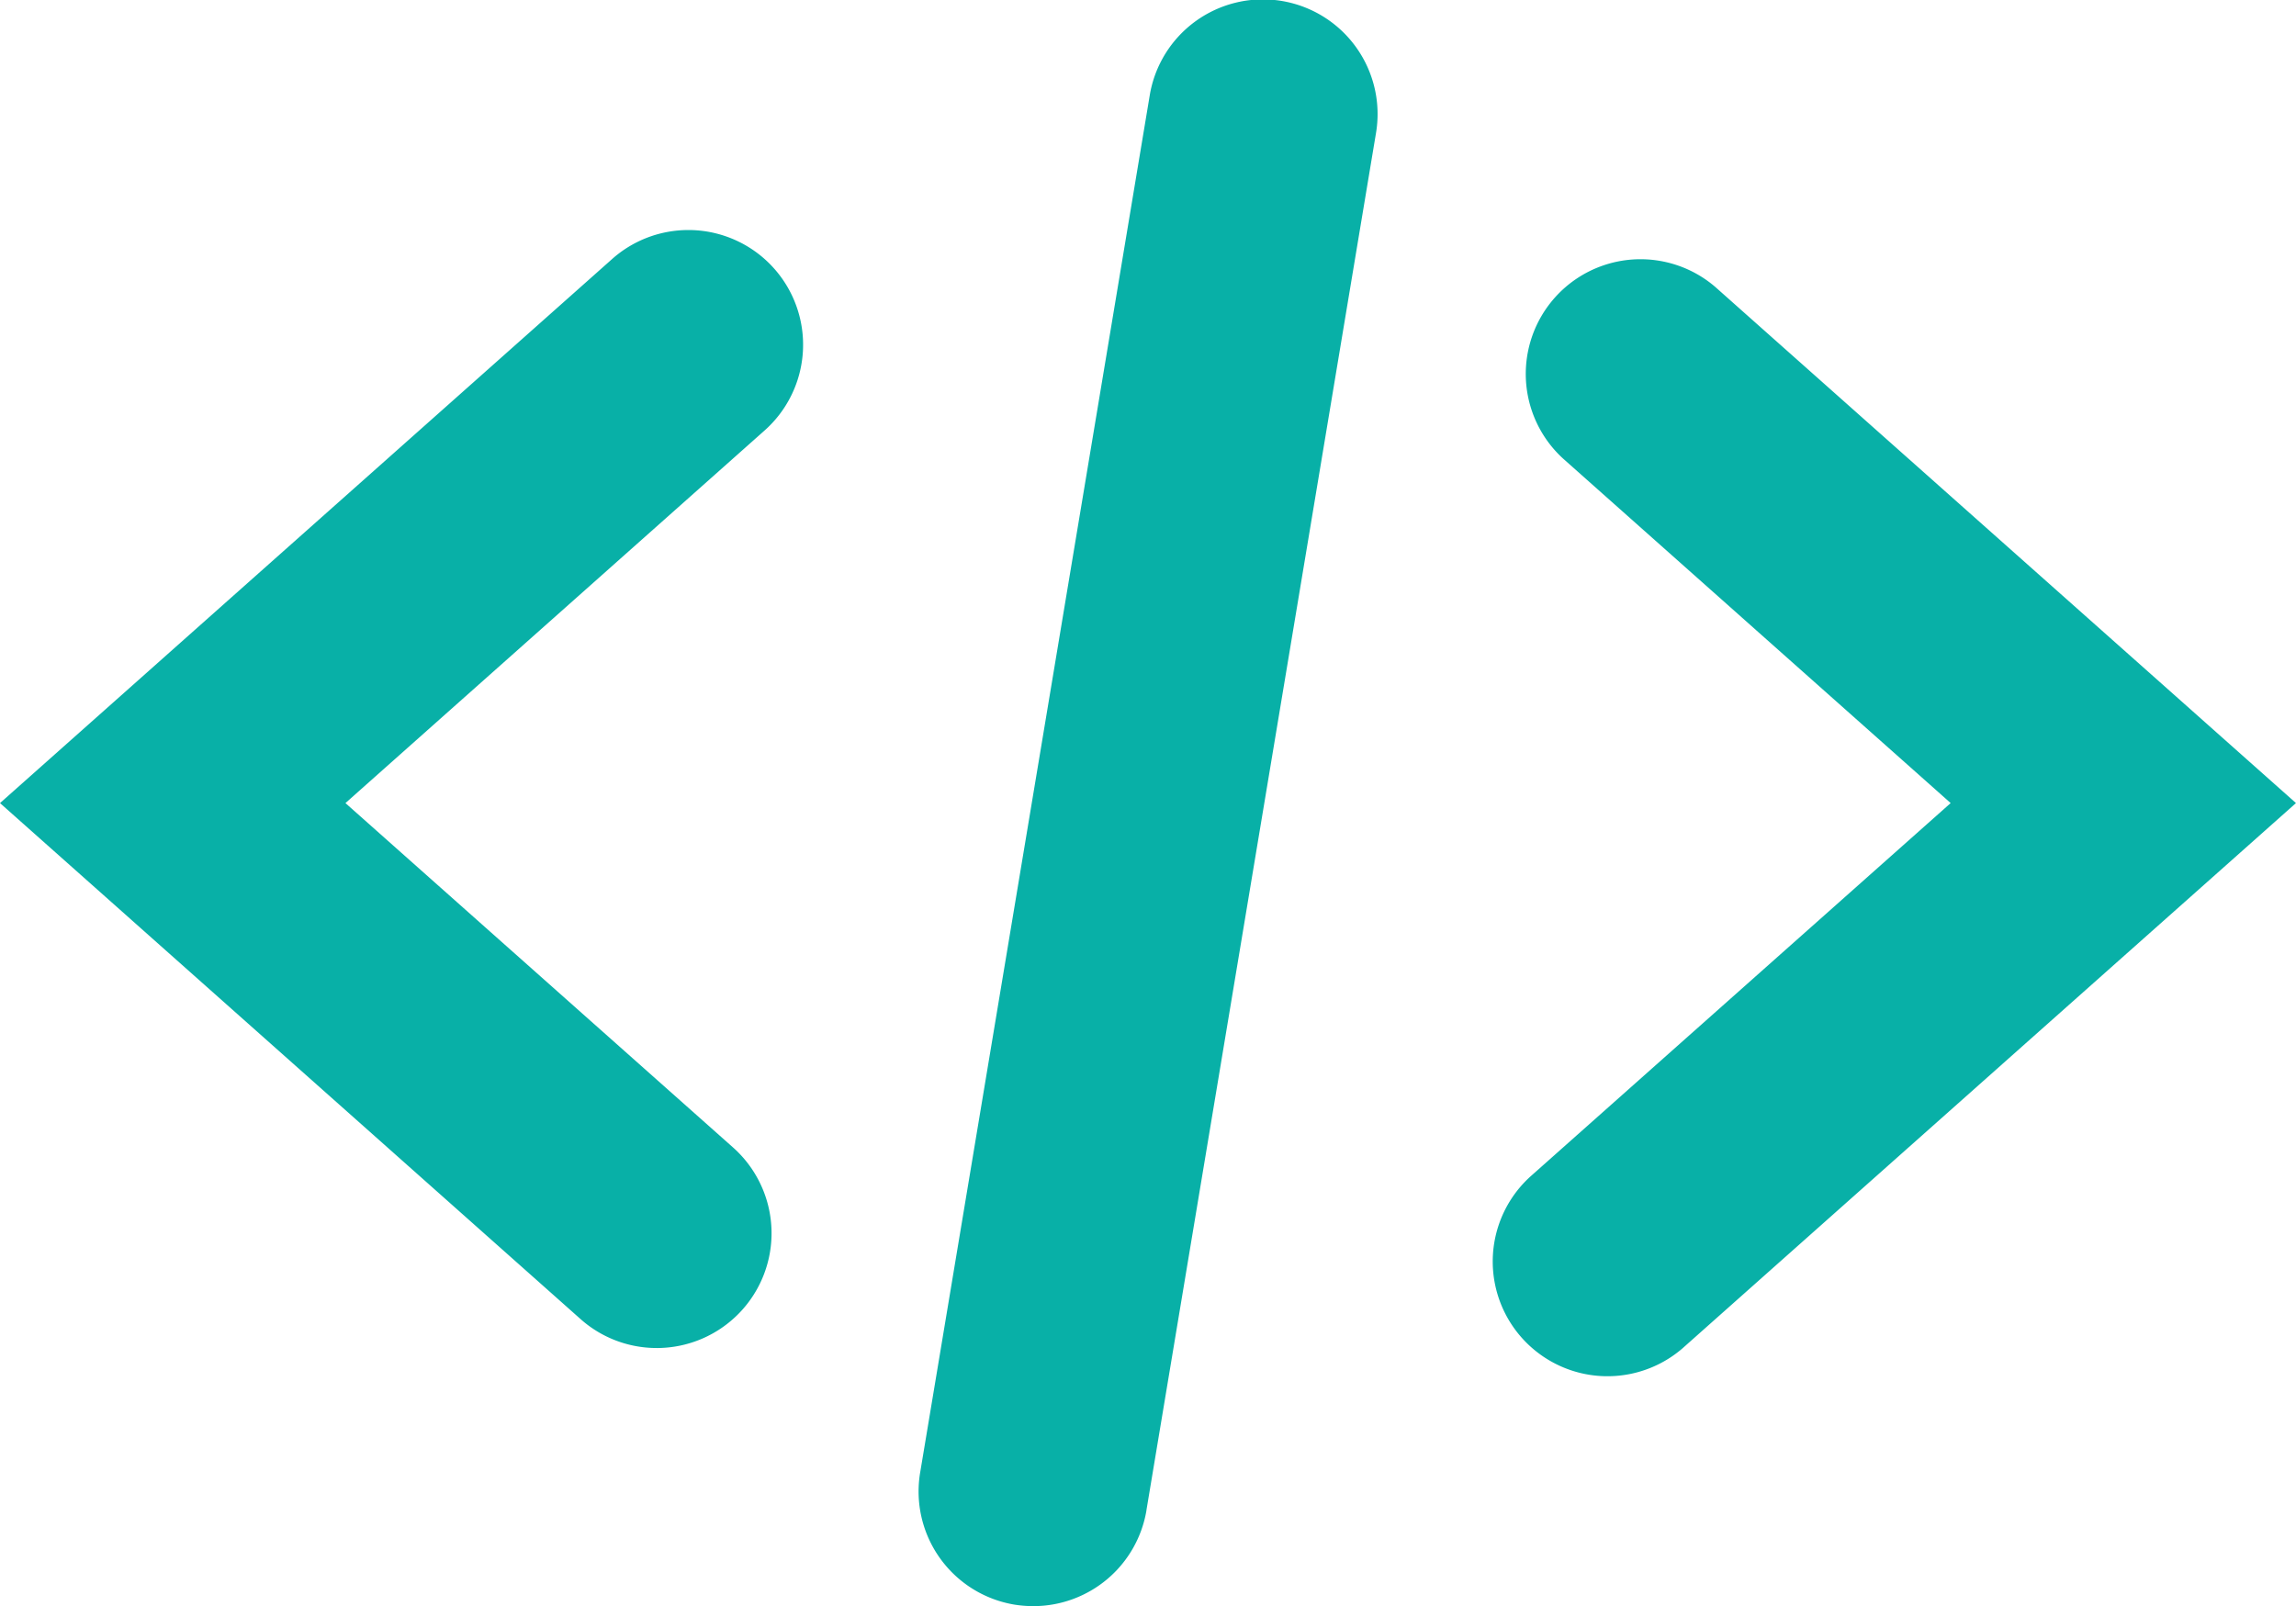 <svg xmlns="http://www.w3.org/2000/svg" viewBox="0 0 181.424 126.936" id="Code"><path d="M51.895 106.535a9.039 9.039 0 0 1-6.018-2.284L0 63.469l48.427-43.05a9.066 9.066 0 0 1 12.042 13.555L27.296 63.469l30.628 27.217a9.072 9.072 0 0 1-6.018 15.85Zm81.1-.017 48.427-43.05-45.876-40.782a9.065 9.065 0 0 0-12.038 13.554l30.628 27.228-33.176 29.484a9.068 9.068 0 0 0 12.036 13.566Zm-42.408 12.846 18.133-108.8a9.063 9.063 0 1 0-17.878-2.986l-18.134 108.8a9.066 9.066 0 0 0 7.452 10.438 9.616 9.616 0 0 0 1.5.119 9.068 9.068 0 0 0 8.931-7.571Z" fill="#08b0a7" class="color000000 svgShape"></path></svg>